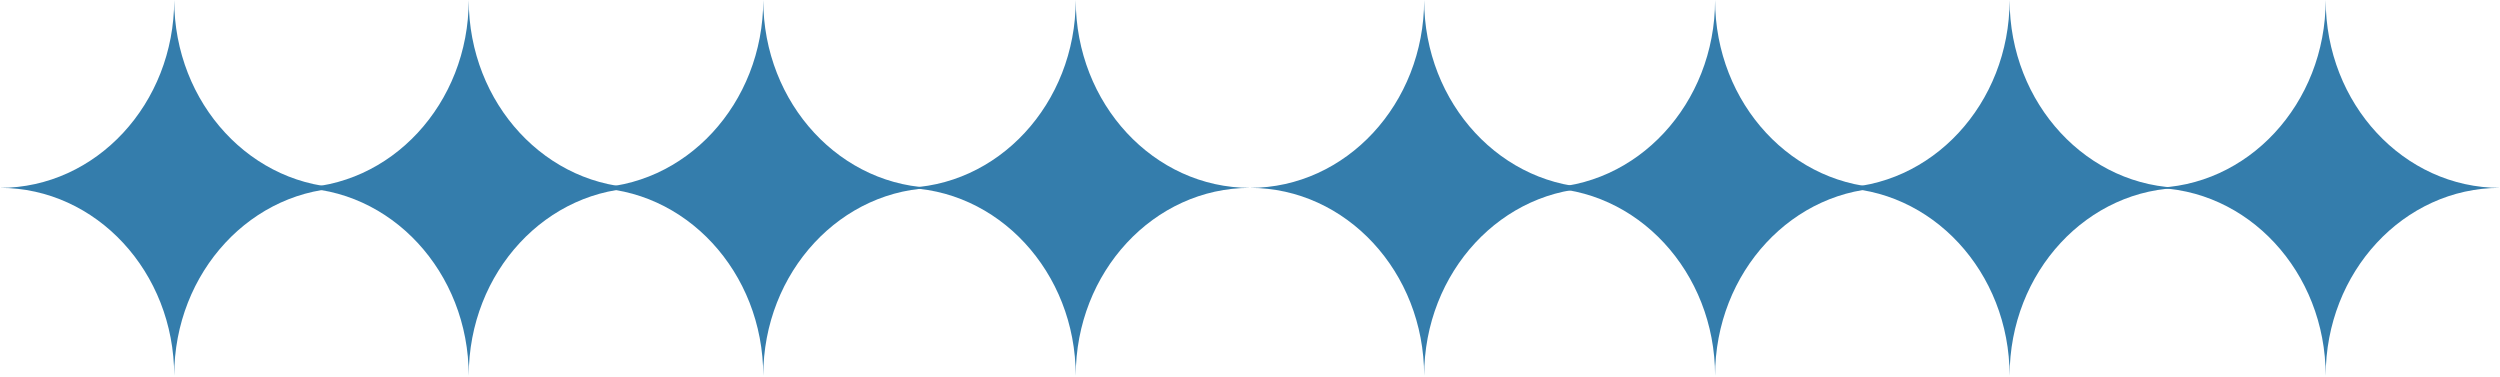<svg xmlns="http://www.w3.org/2000/svg" width="689" height="104" viewBox="0 0 689 104" fill="none"><path d="M520.687 51.777C494.176 51.777 472.676 74.963 472.676 103.553C472.676 74.963 451.177 51.777 424.666 51.777C451.177 51.777 472.676 28.59 472.676 0C472.676 28.59 494.176 51.777 520.687 51.777Z" fill="#347DAC"></path><path d="M177.192 51.777C150.682 51.777 129.182 74.963 129.182 103.553C129.182 74.963 107.683 51.777 81.172 51.777C107.683 51.777 129.182 28.59 129.182 0C129.182 28.59 150.682 51.777 177.192 51.777Z" fill="#347DAC"></path><path d="M688.97 51.777C662.459 51.777 640.96 74.963 640.96 103.553C640.96 74.963 619.46 51.777 592.95 51.777C619.46 51.777 640.96 28.59 640.96 -5.67179e-05C640.96 28.59 662.459 51.777 688.97 51.777Z" fill="#347DAC"></path><path d="M344.484 51.777C317.974 51.777 296.474 74.963 296.474 103.553C296.474 74.963 274.975 51.777 248.464 51.777C274.975 51.777 296.474 28.59 296.474 0C296.474 28.59 317.974 51.777 344.484 51.777Z" fill="#347DAC"></path><path d="M601.858 51.777C575.348 51.777 553.848 74.963 553.848 103.553C553.848 74.963 532.349 51.777 505.838 51.777C532.349 51.777 553.848 28.59 553.848 -5.67179e-05C553.848 28.59 575.348 51.777 601.858 51.777Z" fill="#347DAC"></path><path d="M258.363 51.777C231.853 51.777 210.353 74.963 210.353 103.553C210.353 74.963 188.853 51.777 162.343 51.777C188.853 51.777 210.353 28.59 210.353 0C210.353 28.59 231.853 51.777 258.363 51.777Z" fill="#347DAC"></path><path d="M440.505 51.777C413.994 51.777 392.495 74.963 392.495 103.553C392.495 74.963 370.995 51.777 344.485 51.777C370.995 51.777 392.495 28.59 392.495 0C392.495 28.59 413.994 51.777 440.505 51.777Z" fill="#347DAC"></path><path d="M96.02 51.777C69.51 51.777 48.01 74.963 48.01 103.553C48.01 74.963 26.511 51.777 0 51.777C26.511 51.777 48.01 28.59 48.01 0C48.01 28.59 69.51 51.777 96.02 51.777Z" fill="#347DAC"></path></svg>